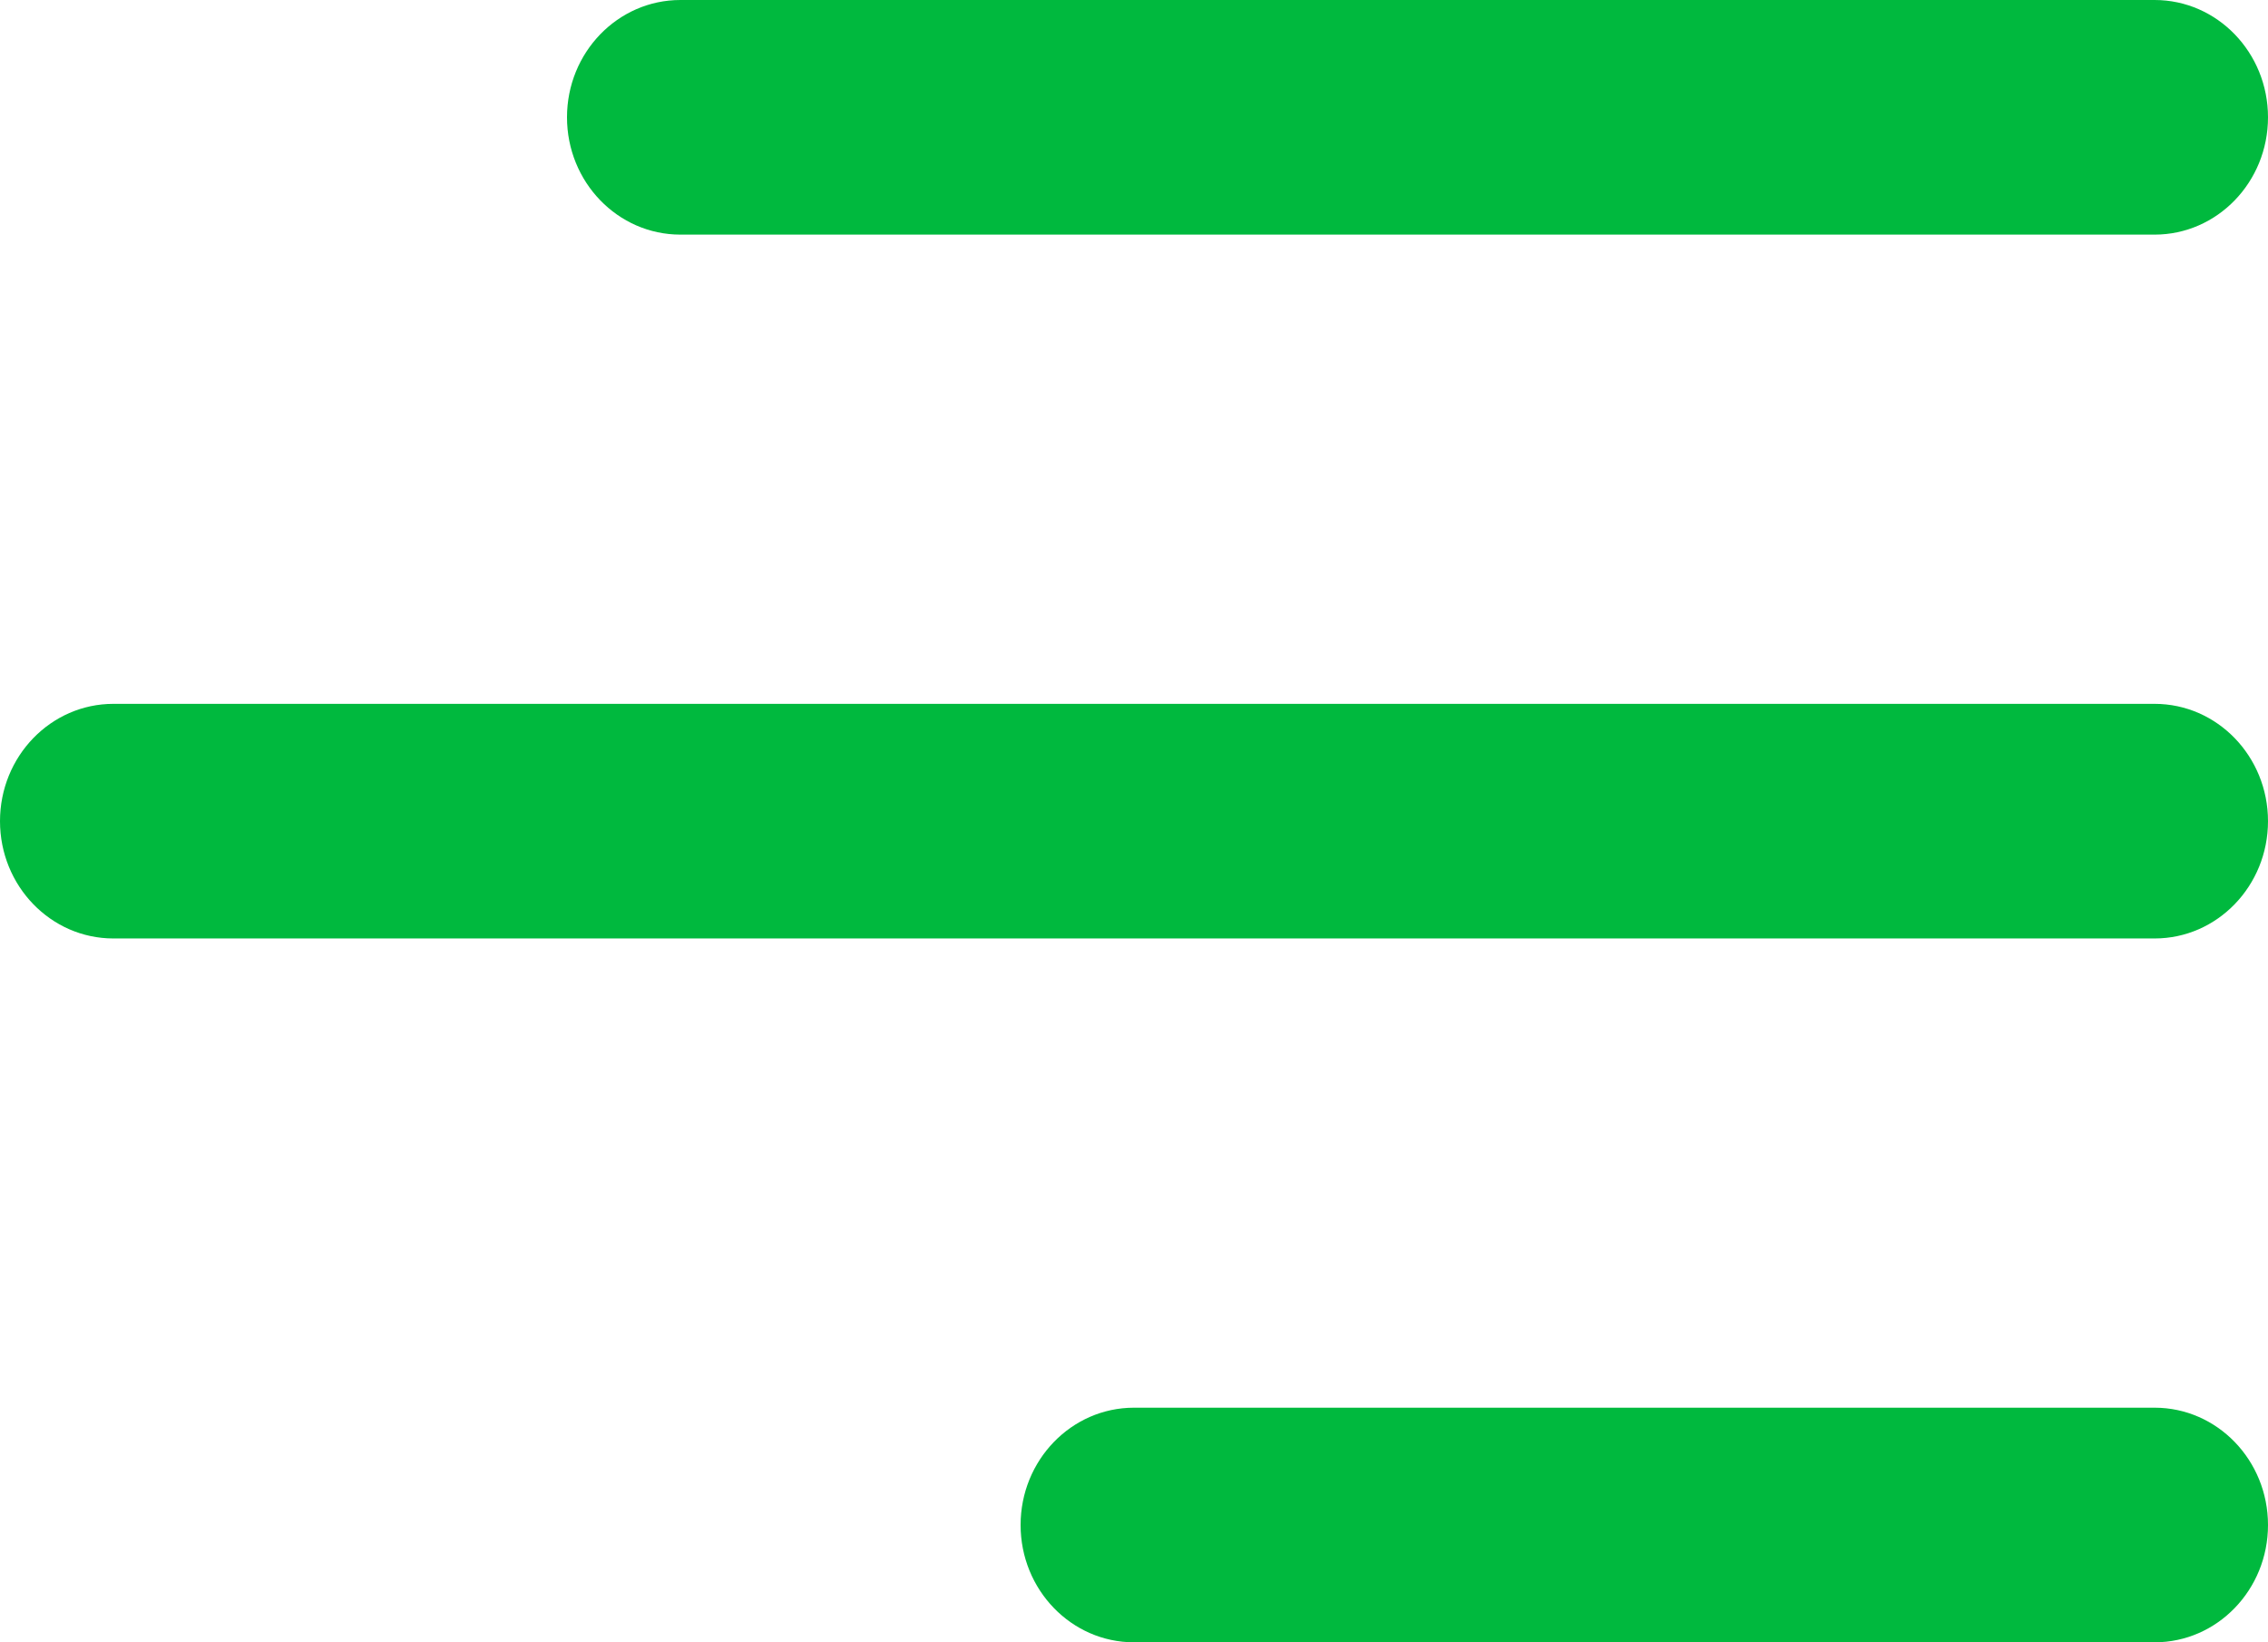 <?xml version="1.0" encoding="UTF-8"?> <svg xmlns="http://www.w3.org/2000/svg" width="29" height="21" viewBox="0 0 29 21" fill="none"> <path d="M7.25 1.5C7.25 0.672 7.899 0 8.7 0H27.55C28.351 0 29 0.672 29 1.5C29 2.328 28.351 3 27.55 3H8.7C7.899 3 7.25 2.328 7.25 1.5ZM27.55 9H1.45C0.649 9 0 9.672 0 10.5C0 11.328 0.649 12 1.45 12H27.55C28.351 12 29 11.328 29 10.5C29 9.672 28.351 9 27.55 9ZM27.55 18H14.5C13.699 18 13.05 18.672 13.05 19.5C13.05 20.328 13.699 21 14.5 21H27.55C28.351 21 29 20.328 29 19.5C29 18.672 28.351 18 27.55 18Z" fill="#00B93E"></path> </svg> 